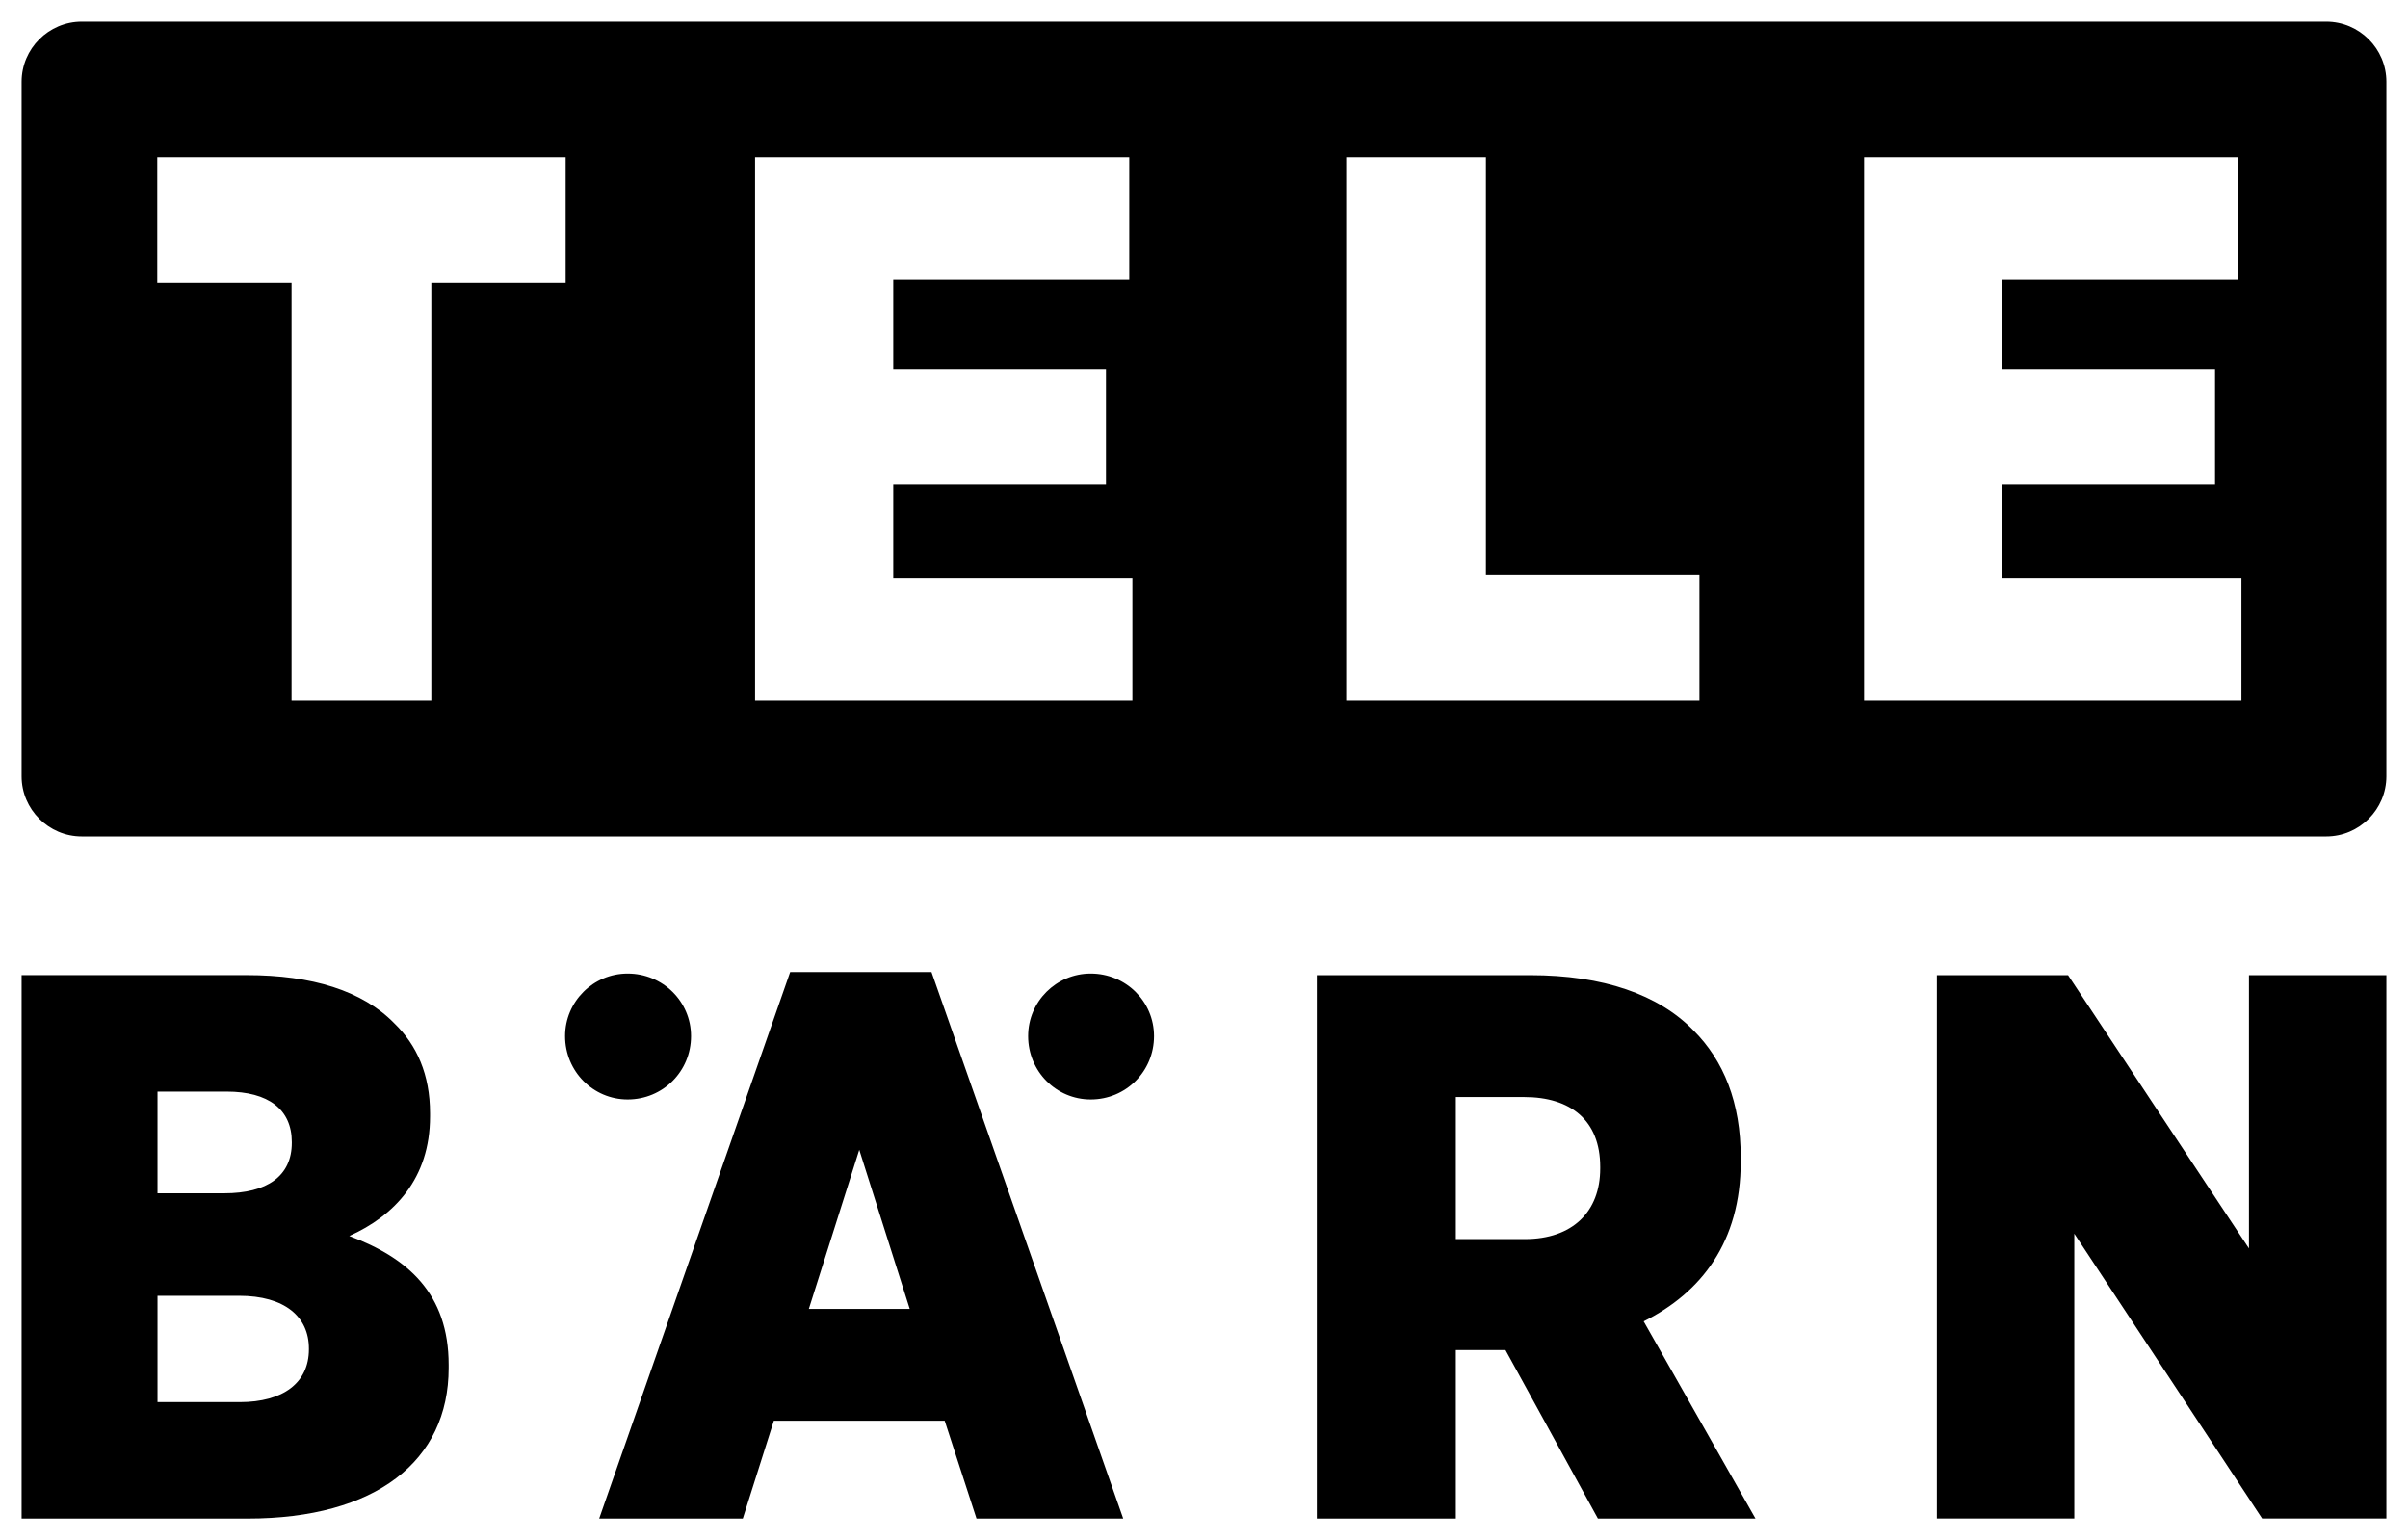 <?xml version="1.0" encoding="UTF-8" standalone="no"?>
<svg
   xmlns:svg="http://www.w3.org/2000/svg"
   xmlns="http://www.w3.org/2000/svg"
   version="1.1"
   id="svg3612"
   viewBox="0 0 556.994 356.298"
   height="356.298"
   width="556.994">
  <defs
     id="defs3614" />
  <g
     transform="translate(-44.36,-174.213)"
     id="layer1">
    <path
       id="path58"
       d="m 63.271,179.213 c -7.649,0 -13.911,6.263 -13.911,13.911 l 0,160.68 c 0,7.649 6.263,13.911 13.911,13.911 l 519.171,0 c 7.649,0 13.911,-6.263 13.911,-13.911 l 0,-160.68 c 0,-7.649 -6.263,-13.911 -13.911,-13.911 l -519.171,0 z m 17.469,31.369 94.461,0 0,29.089 -31.072,0 0,96.62 -32.328,0 0,-96.62 -31.061,0 0,-29.089 z m 138.277,0 86.552,0 0,28.374 -54.588,0 0,20.652 49.202,0 0,26.754 -49.202,0 0,21.556 55.315,0 0,28.374 -87.279,0 0,-125.709 z m 136.724,0 32.328,0 0,96.609 49.389,0 0,29.1 -81.717,0 0,-125.709 z m 119.805,0 86.563,0 0,28.374 -54.588,0 0,20.652 49.202,0 0,26.754 -49.202,0 0,21.556 55.304,0 0,28.374 -87.279,0 0,-125.709 z m -248.411,188.492 -44.179,126.436 33.22,0 7.181,-22.635 39.52,0 7.358,22.635 33.936,0 -44.345,-126.436 -32.691,0 z m -37.593,0.352 c -7.973,0 -14.473,6.486 -14.473,14.473 0,8.156 6.5,14.66 14.473,14.66 8.156,0 14.66,-6.504 14.66,-14.66 0,-7.987 -6.504,-14.473 -14.66,-14.473 z m 107.106,0 c -7.98,0 -14.473,6.486 -14.473,14.473 0,8.156 6.493,14.66 14.473,14.66 8.156,0 14.649,-6.504 14.649,-14.66 0,-7.987 -6.493,-14.473 -14.649,-14.473 z m -247.288,0.363 0,125.72 52.264,0 c 29.628,0 46.515,-13.289 46.515,-34.839 l 0,-0.727 c 0,-16.524 -9.516,-24.779 -22.987,-29.805 10.412,-4.667 18.681,-13.291 18.681,-27.658 l 0,-0.716 c 0,-8.981 -3.062,-15.802 -8.272,-20.829 -7.359,-7.543 -19.038,-11.147 -34.123,-11.147 l -52.077,0 z m 299.596,0.011 0,125.709 32.151,0 0,-38.981 11.488,0 21.379,38.981 36.447,0 -25.862,-45.622 c 13.288,-6.647 22.448,-18.313 22.448,-36.987 l 0,-0.903 c 0,-12.752 -3.941,-22.442 -10.948,-29.442 -8.079,-8.262 -20.831,-12.755 -37.714,-12.755 l -49.389,0 z m 143.421,0 0,125.698 31.788,0 0,-65.9 43.452,65.9 28.737,0 0,-125.698 -31.788,0 0,63.213 -41.844,-63.213 -30.345,0 z m -411.581,26.942 15.982,0 c 9.693,0 15.079,4.129 15.079,11.664 l 0,0.176 c 0,7.719 -5.743,11.675 -15.619,11.675 l -15.442,0 0,-23.516 z m 300.312,1.256 15.795,0 c 10.778,0 17.601,5.387 17.601,16.158 l 0,0.352 c 0,10.059 -6.459,16.346 -17.414,16.346 l -15.982,0 0,-32.856 z m -137.99,12.204 11.675,36.811 -23.34,0 11.664,-36.811 z m -162.322,33.771 18.846,0 c 10.595,0 16.169,4.838 16.169,12.204 l 0,0.176 c 0,7.726 -5.923,12.215 -15.982,12.215 l -19.033,0 0,-24.596 z"
       style="fill:#000; fill-opacity:1;fill-rule:nonzero;stroke:none" />
  </g>
</svg>
